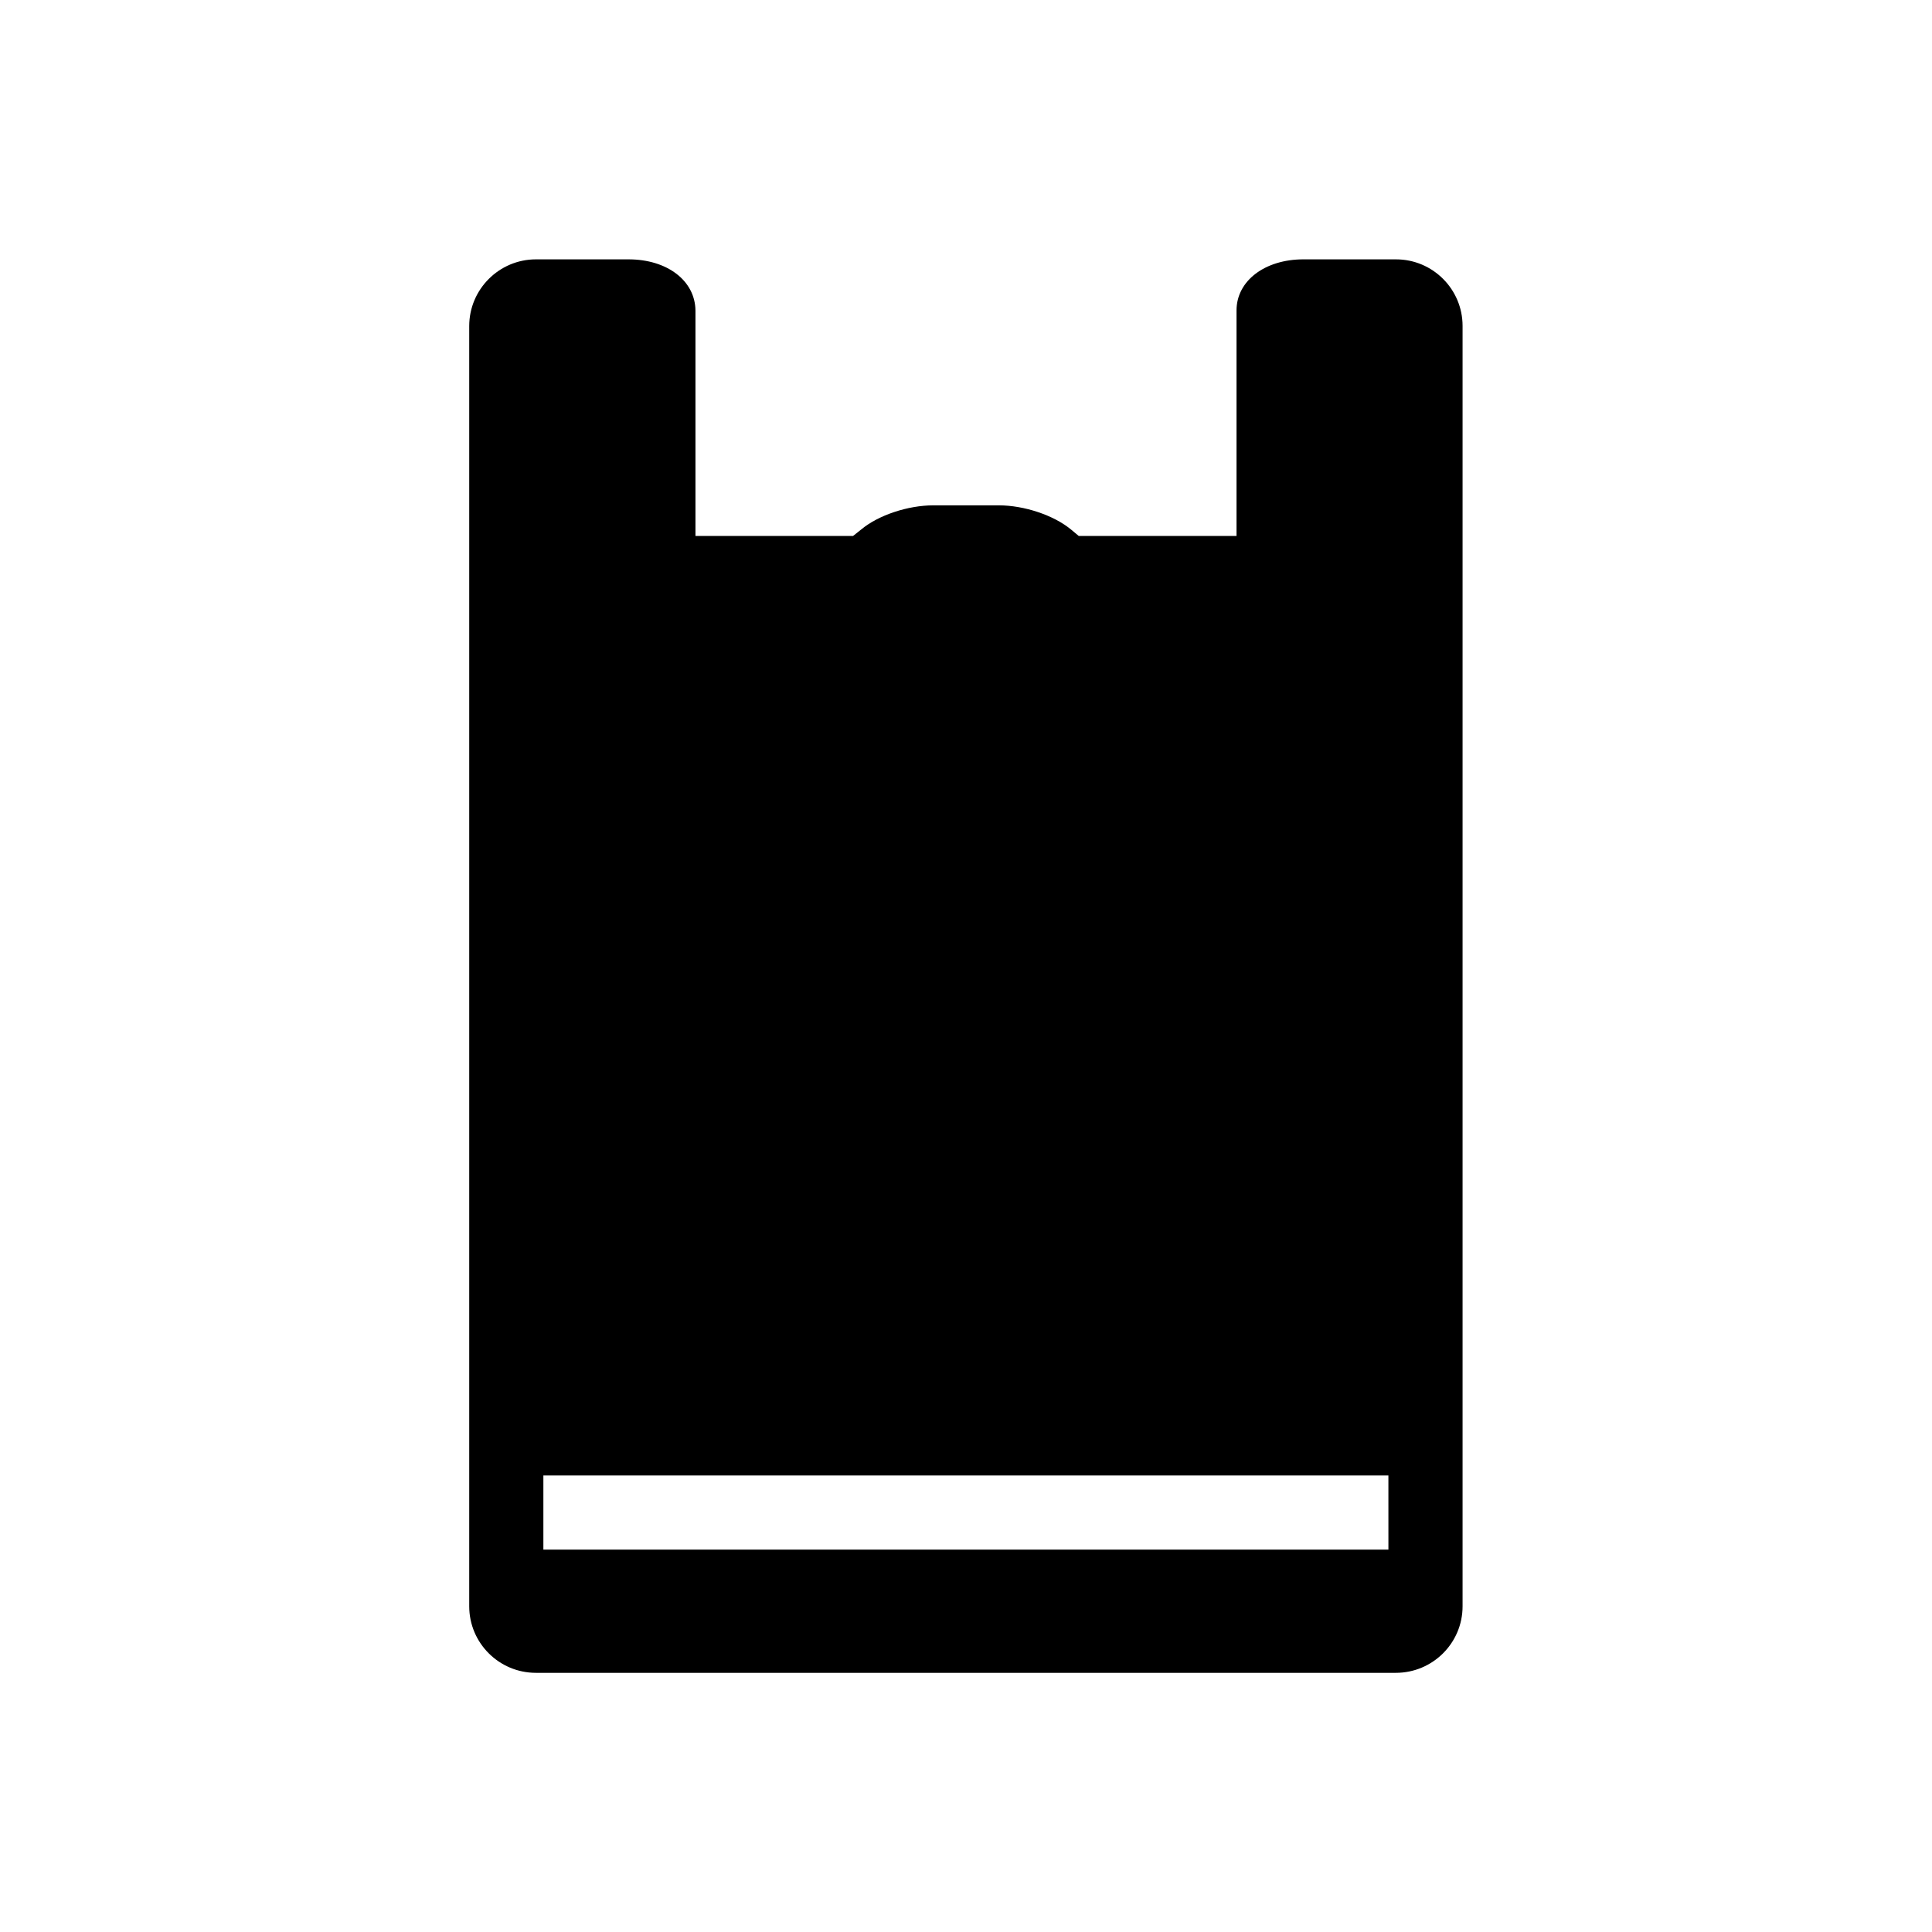 <?xml version="1.0" encoding="UTF-8"?>
<!-- Uploaded to: ICON Repo, www.svgrepo.com, Generator: ICON Repo Mixer Tools -->
<svg fill="#000000" width="800px" height="800px" version="1.1" viewBox="144 144 512 512" xmlns="http://www.w3.org/2000/svg">
 <path d="m513.96 212.73h-24.535c-10.227 0-17.734 5.691-17.734 13.551v3.727 0.051 55.973h-41.816l-2.117-1.762c-4.535-3.727-12.344-6.348-19.043-6.348h-17.383c-6.75 0-14.559 2.621-19.043 6.348l-2.219 1.762h-41.766v-59.699c-0.051-7.91-7.457-13.602-17.734-13.602h-24.535c-9.723 0-17.684 7.91-17.684 17.684v339.27c0 9.723 7.91 17.633 17.684 17.633h227.88c9.723 0 17.684-7.859 17.684-17.633v-339.32c0-9.727-7.91-17.633-17.633-17.633zm-225.96 341.93v-19.648h223.94l0.004 19.648z"/>
</svg>